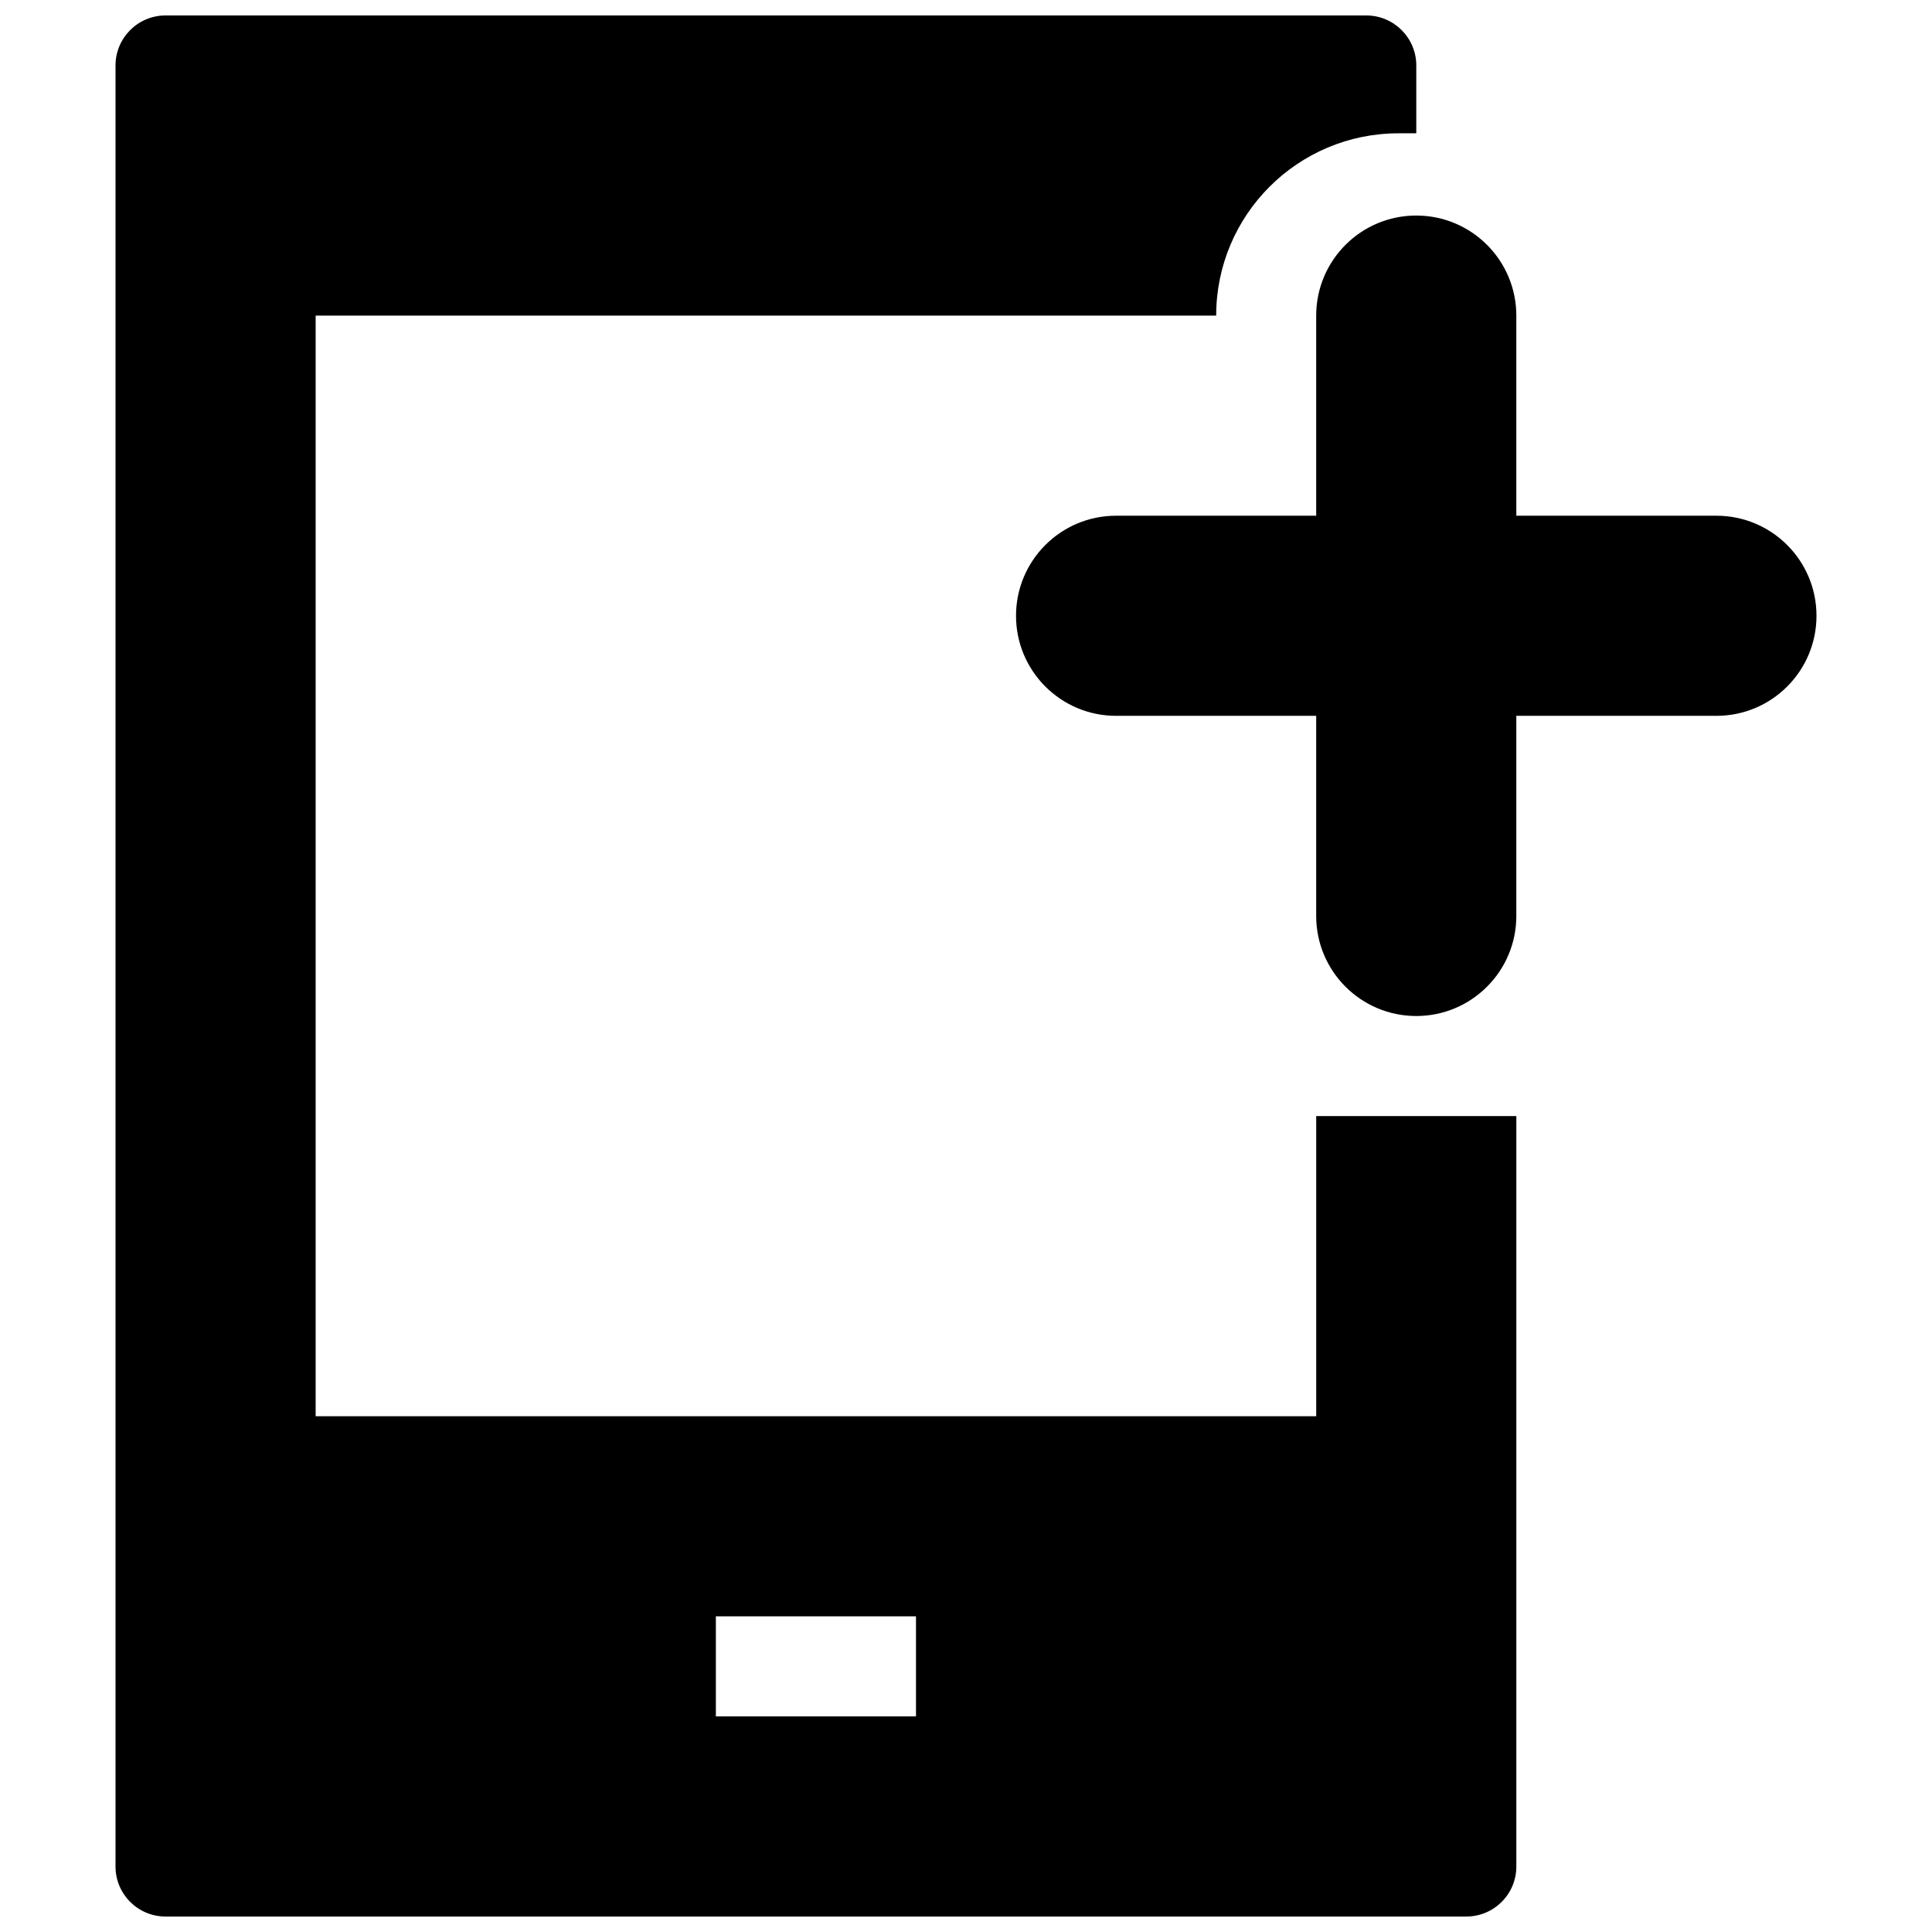 <?xml version="1.0" encoding="UTF-8"?>
<!-- The Best Svg Icon site in the world: iconSvg.co, Visit us! https://iconsvg.co -->
<svg width="800px" height="800px" version="1.1" viewBox="144 144 512 512" xmlns="http://www.w3.org/2000/svg">
 <defs>
  <clipPath id="a">
   <path d="m174 148.09h452v503.81h-452z"/>
  </clipPath>
 </defs>
 <g clip-path="url(#a)">
  <path d="m466.29 227.64h-238.64v291.68h265.16v-79.547h53.035v198.87c0 7.324-5.938 13.258-13.262 13.258h-344.71c-7.32 0-13.258-5.934-13.258-13.258v-477.29c0-7.32 5.938-13.258 13.258-13.258h318.2c7.324 0 13.258 5.938 13.258 13.258v17.973h-4.711c-26.688 0-48.32 21.633-48.32 48.32zm79.551 53.031h53.031c14.645 0 26.516 11.871 26.516 26.516 0 14.645-11.871 26.516-26.516 26.516h-53.031v53.035c0 14.645-11.875 26.516-26.52 26.516-14.645 0-26.516-11.871-26.516-26.516v-53.035h-53.031c-14.645 0-26.516-11.871-26.516-26.516 0-14.645 11.871-26.516 26.516-26.516h53.031v-53.031c0-14.645 11.871-26.52 26.516-26.52 14.645 0 26.52 11.875 26.52 26.52zm-212.13 291.68v26.516h53.035v-26.516z" fill-rule="evenodd"/>
 </g>
</svg>
